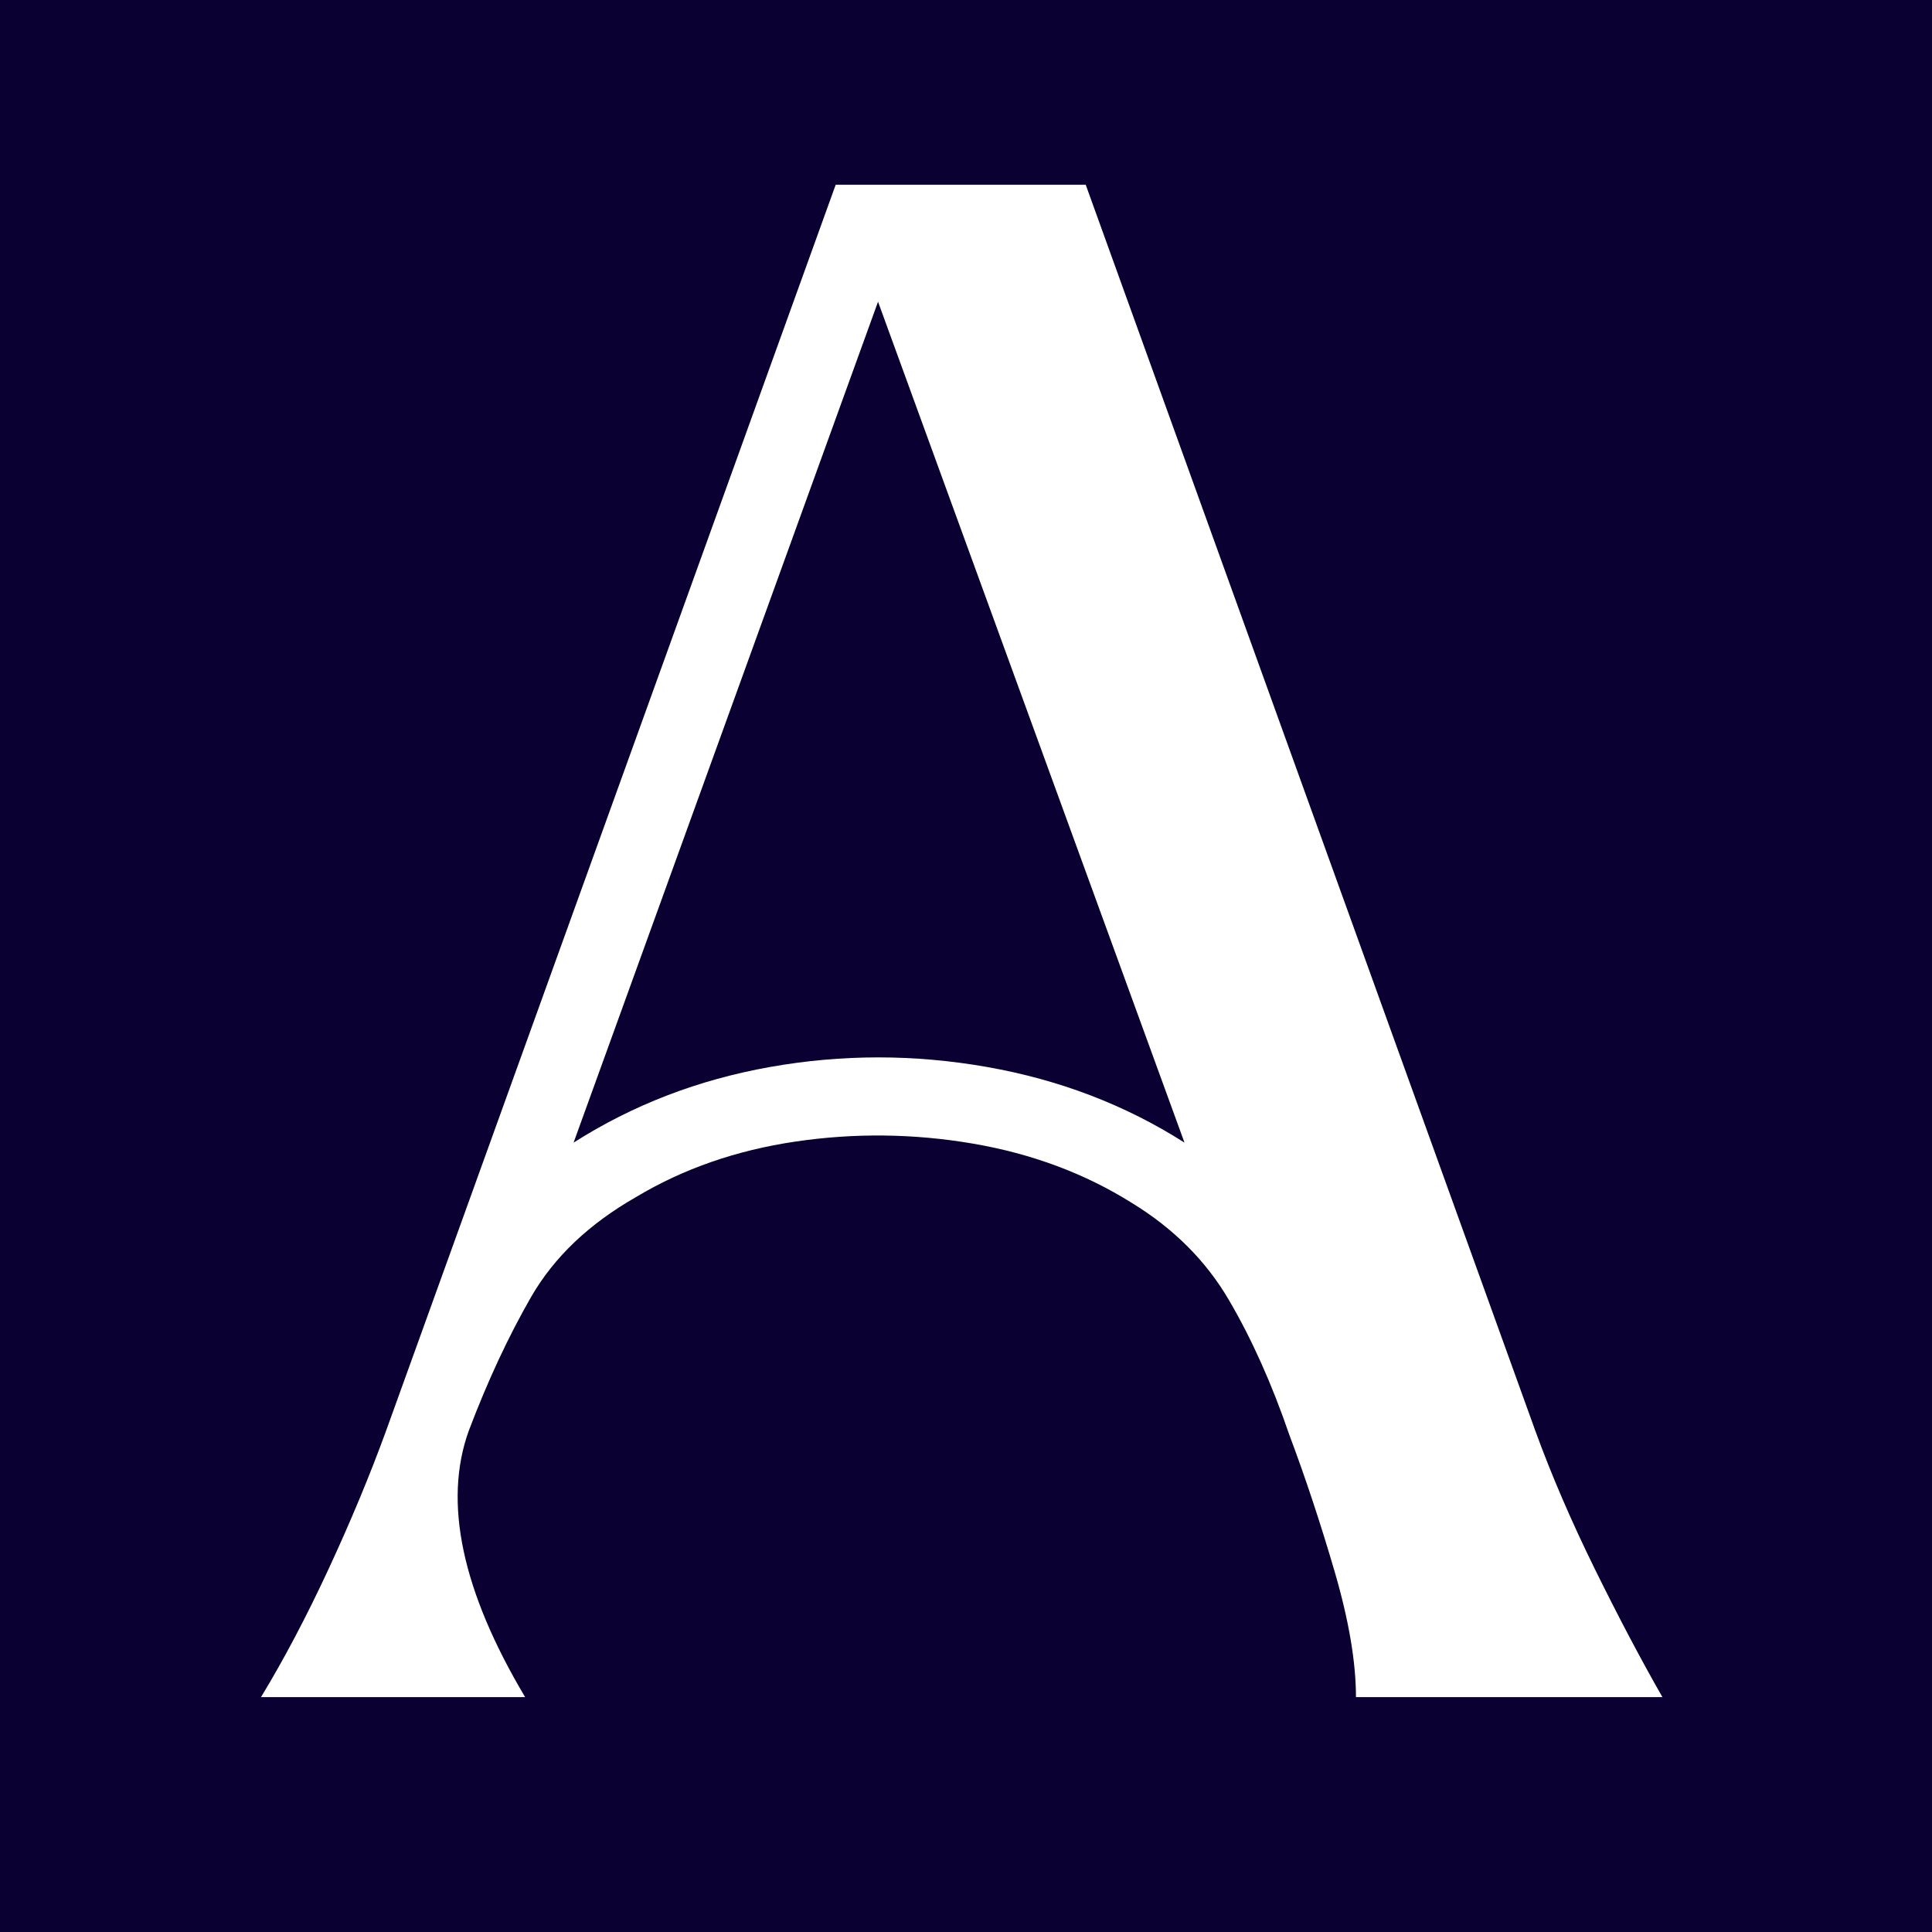 <svg version="1.0" preserveAspectRatio="xMidYMid meet" height="500" viewBox="0 0 375 375" zoomAndPan="magnify" width="500" xmlns:xlink="http://www.w3.org/1999/xlink" xmlns="http://www.w3.org/2000/svg"><defs><g></g></defs><rect fill-opacity="1" height="450" y="-37.5" fill="#ffffff" width="450" x="-37.5"></rect><rect fill-opacity="1" height="450" y="-37.5" fill="#0a0032" width="450" x="-37.5"></rect><g fill-opacity="1" fill="#ffffff"><g transform="translate(50.66, 329.408)"><g><path d="M 160.078 -293.547 L 247.359 -51.656 C 250.492 -43.051 254.344 -34.113 258.906 -24.844 C 263.469 -15.582 267.836 -7.301 272.016 0 L 212.531 0 C 212.531 -6.781 211.16 -14.867 208.422 -24.266 C 205.68 -33.66 202.742 -42.531 199.609 -50.875 C 196.211 -60.789 192.297 -69.531 187.859 -77.094 C 183.43 -84.664 177.172 -90.93 169.078 -95.891 C 159.941 -101.629 149.633 -105.477 138.156 -107.438 C 126.676 -109.395 115.195 -109.523 103.719 -107.828 C 92.238 -106.129 81.93 -102.539 72.797 -97.062 C 63.66 -91.844 56.875 -85.383 52.438 -77.688 C 48.008 -69.988 43.969 -61.312 40.312 -51.656 C 35.352 -37.832 39.004 -20.613 51.266 0 L 0 0 C 4.438 -7.301 8.805 -15.582 13.109 -24.844 C 17.41 -34.113 21.129 -43.051 24.266 -51.656 L 111.547 -293.547 Z M 179.25 -107.625 L 119.766 -270.844 L 60.672 -107.625 C 72.148 -114.938 84.867 -119.832 98.828 -122.312 C 112.785 -124.789 126.805 -124.789 140.891 -122.312 C 154.984 -119.832 167.77 -114.938 179.25 -107.625 Z M 179.25 -107.625"></path></g></g></g></svg>